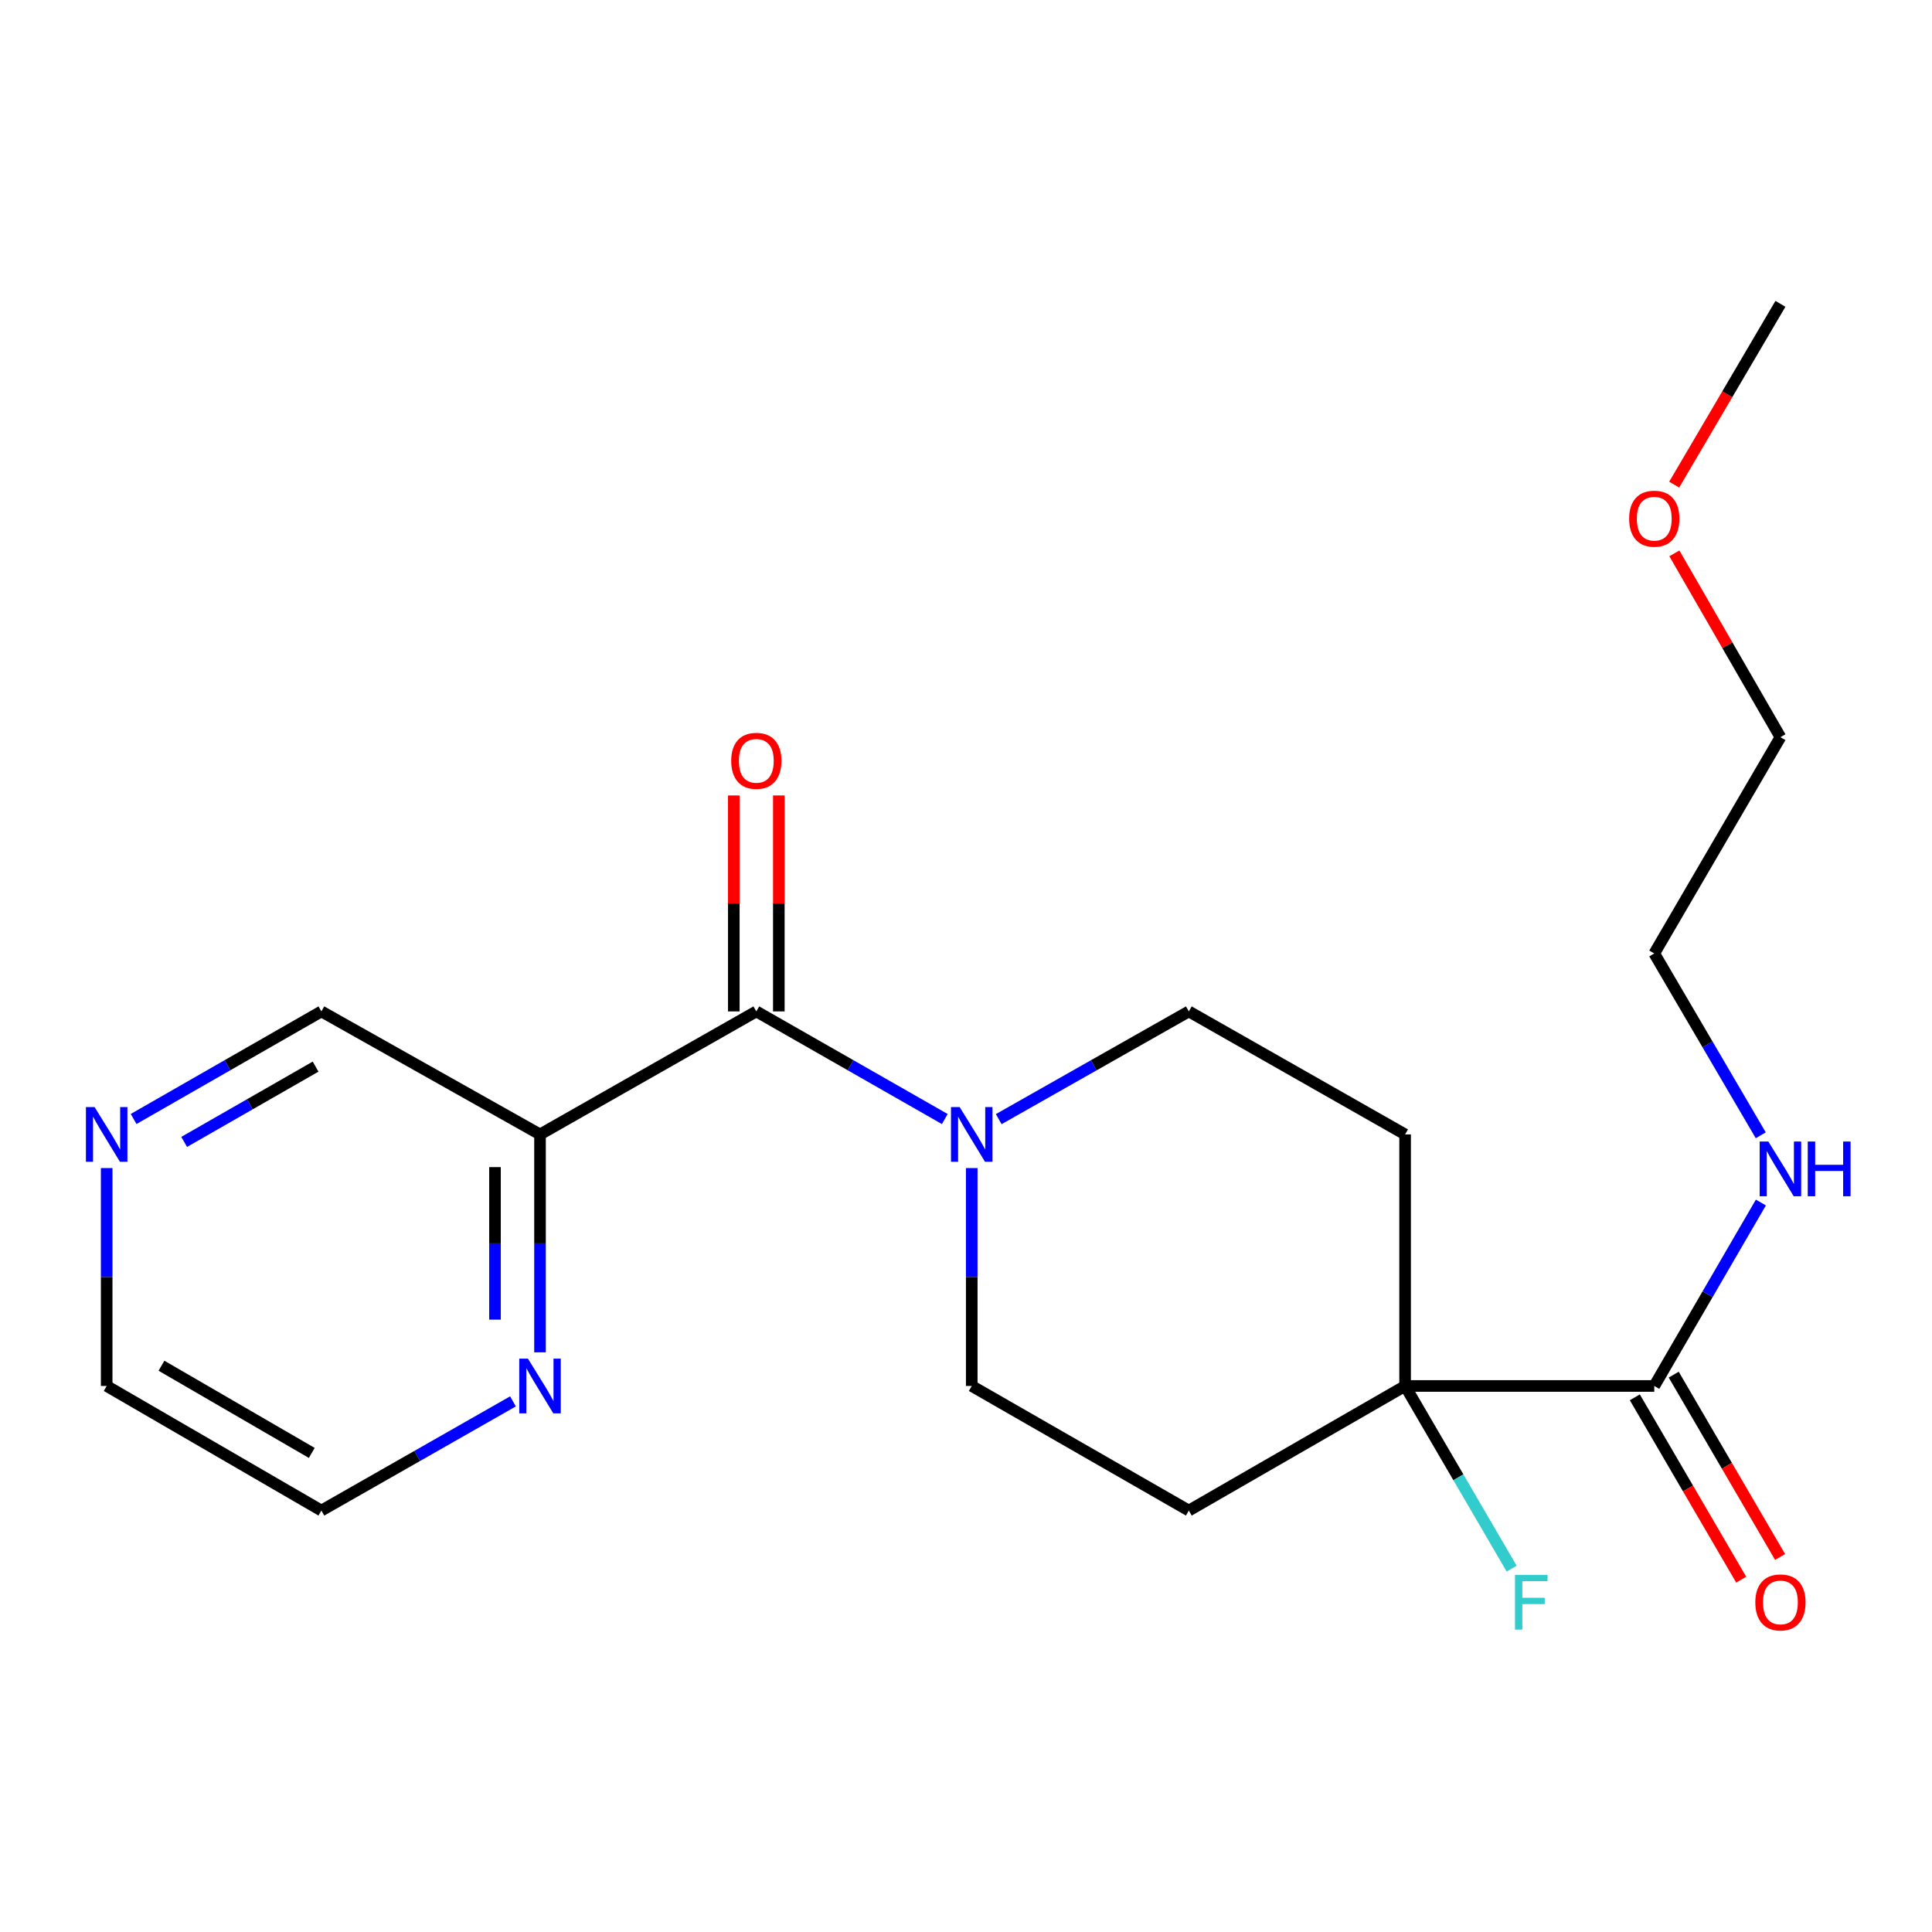 <?xml version='1.0' encoding='iso-8859-1'?>
<svg version='1.1' baseProfile='full'
              xmlns='http://www.w3.org/2000/svg'
                      xmlns:rdkit='http://www.rdkit.org/xml'
                      xmlns:xlink='http://www.w3.org/1999/xlink'
                  xml:space='preserve'
width='1000px' height='1000px' viewBox='0 0 1000 1000'>
<!-- END OF HEADER -->
<rect style='opacity:1.0;fill:#FFFFFF;stroke:none' width='1000' height='1000' x='0' y='0'> </rect>
<path class='bond-0' d='M 391.468,523.508 L 440.246,551.36' style='fill:none;fill-rule:evenodd;stroke:#000000;stroke-width:6px;stroke-linecap:butt;stroke-linejoin:miter;stroke-opacity:1' />
<path class='bond-0' d='M 440.246,551.36 L 489.023,579.212' style='fill:none;fill-rule:evenodd;stroke:#0000FF;stroke-width:6px;stroke-linecap:butt;stroke-linejoin:miter;stroke-opacity:1' />
<path class='bond-1' d='M 391.468,523.508 L 279.51,587.177' style='fill:none;fill-rule:evenodd;stroke:#000000;stroke-width:6px;stroke-linecap:butt;stroke-linejoin:miter;stroke-opacity:1' />
<path class='bond-9' d='M 403.12,523.508 L 403.12,467.618' style='fill:none;fill-rule:evenodd;stroke:#000000;stroke-width:6px;stroke-linecap:butt;stroke-linejoin:miter;stroke-opacity:1' />
<path class='bond-9' d='M 403.12,467.618 L 403.12,411.727' style='fill:none;fill-rule:evenodd;stroke:#FF0000;stroke-width:6px;stroke-linecap:butt;stroke-linejoin:miter;stroke-opacity:1' />
<path class='bond-9' d='M 379.816,523.508 L 379.816,467.618' style='fill:none;fill-rule:evenodd;stroke:#000000;stroke-width:6px;stroke-linecap:butt;stroke-linejoin:miter;stroke-opacity:1' />
<path class='bond-9' d='M 379.816,467.618 L 379.816,411.727' style='fill:none;fill-rule:evenodd;stroke:#FF0000;stroke-width:6px;stroke-linecap:butt;stroke-linejoin:miter;stroke-opacity:1' />
<path class='bond-7' d='M 502.973,604.592 L 502.973,660.984' style='fill:none;fill-rule:evenodd;stroke:#0000FF;stroke-width:6px;stroke-linecap:butt;stroke-linejoin:miter;stroke-opacity:1' />
<path class='bond-7' d='M 502.973,660.984 L 502.973,717.377' style='fill:none;fill-rule:evenodd;stroke:#000000;stroke-width:6px;stroke-linecap:butt;stroke-linejoin:miter;stroke-opacity:1' />
<path class='bond-8' d='M 516.942,579.262 L 566.138,551.385' style='fill:none;fill-rule:evenodd;stroke:#0000FF;stroke-width:6px;stroke-linecap:butt;stroke-linejoin:miter;stroke-opacity:1' />
<path class='bond-8' d='M 566.138,551.385 L 615.333,523.508' style='fill:none;fill-rule:evenodd;stroke:#000000;stroke-width:6px;stroke-linecap:butt;stroke-linejoin:miter;stroke-opacity:1' />
<path class='bond-6' d='M 279.51,587.177 L 279.51,643.569' style='fill:none;fill-rule:evenodd;stroke:#000000;stroke-width:6px;stroke-linecap:butt;stroke-linejoin:miter;stroke-opacity:1' />
<path class='bond-6' d='M 279.51,643.569 L 279.51,699.962' style='fill:none;fill-rule:evenodd;stroke:#0000FF;stroke-width:6px;stroke-linecap:butt;stroke-linejoin:miter;stroke-opacity:1' />
<path class='bond-6' d='M 256.206,604.095 L 256.206,643.569' style='fill:none;fill-rule:evenodd;stroke:#000000;stroke-width:6px;stroke-linecap:butt;stroke-linejoin:miter;stroke-opacity:1' />
<path class='bond-6' d='M 256.206,643.569 L 256.206,683.044' style='fill:none;fill-rule:evenodd;stroke:#0000FF;stroke-width:6px;stroke-linecap:butt;stroke-linejoin:miter;stroke-opacity:1' />
<path class='bond-14' d='M 279.51,587.177 L 166.347,523.508' style='fill:none;fill-rule:evenodd;stroke:#000000;stroke-width:6px;stroke-linecap:butt;stroke-linejoin:miter;stroke-opacity:1' />
<path class='bond-2' d='M 727.279,717.377 L 727.279,587.177' style='fill:none;fill-rule:evenodd;stroke:#000000;stroke-width:6px;stroke-linecap:butt;stroke-linejoin:miter;stroke-opacity:1' />
<path class='bond-3' d='M 727.279,717.377 L 856.248,717.377' style='fill:none;fill-rule:evenodd;stroke:#000000;stroke-width:6px;stroke-linecap:butt;stroke-linejoin:miter;stroke-opacity:1' />
<path class='bond-13' d='M 727.279,717.377 L 754.854,764.65' style='fill:none;fill-rule:evenodd;stroke:#000000;stroke-width:6px;stroke-linecap:butt;stroke-linejoin:miter;stroke-opacity:1' />
<path class='bond-13' d='M 754.854,764.65 L 782.429,811.922' style='fill:none;fill-rule:evenodd;stroke:#33CCCC;stroke-width:6px;stroke-linecap:butt;stroke-linejoin:miter;stroke-opacity:1' />
<path class='bond-21' d='M 727.279,717.377 L 615.333,781.862' style='fill:none;fill-rule:evenodd;stroke:#000000;stroke-width:6px;stroke-linecap:butt;stroke-linejoin:miter;stroke-opacity:1' />
<path class='bond-10' d='M 846.184,723.248 L 873.713,770.44' style='fill:none;fill-rule:evenodd;stroke:#000000;stroke-width:6px;stroke-linecap:butt;stroke-linejoin:miter;stroke-opacity:1' />
<path class='bond-10' d='M 873.713,770.44 L 901.241,817.633' style='fill:none;fill-rule:evenodd;stroke:#FF0000;stroke-width:6px;stroke-linecap:butt;stroke-linejoin:miter;stroke-opacity:1' />
<path class='bond-10' d='M 866.313,711.506 L 893.841,758.699' style='fill:none;fill-rule:evenodd;stroke:#000000;stroke-width:6px;stroke-linecap:butt;stroke-linejoin:miter;stroke-opacity:1' />
<path class='bond-10' d='M 893.841,758.699 L 921.37,805.891' style='fill:none;fill-rule:evenodd;stroke:#FF0000;stroke-width:6px;stroke-linecap:butt;stroke-linejoin:miter;stroke-opacity:1' />
<path class='bond-12' d='M 856.248,717.377 L 883.84,669.901' style='fill:none;fill-rule:evenodd;stroke:#000000;stroke-width:6px;stroke-linecap:butt;stroke-linejoin:miter;stroke-opacity:1' />
<path class='bond-12' d='M 883.84,669.901 L 911.431,622.426' style='fill:none;fill-rule:evenodd;stroke:#0000FF;stroke-width:6px;stroke-linecap:butt;stroke-linejoin:miter;stroke-opacity:1' />
<path class='bond-4' d='M 615.333,781.862 L 502.973,717.377' style='fill:none;fill-rule:evenodd;stroke:#000000;stroke-width:6px;stroke-linecap:butt;stroke-linejoin:miter;stroke-opacity:1' />
<path class='bond-5' d='M 727.279,587.177 L 615.333,523.508' style='fill:none;fill-rule:evenodd;stroke:#000000;stroke-width:6px;stroke-linecap:butt;stroke-linejoin:miter;stroke-opacity:1' />
<path class='bond-16' d='M 265.513,725.352 L 215.93,753.607' style='fill:none;fill-rule:evenodd;stroke:#0000FF;stroke-width:6px;stroke-linecap:butt;stroke-linejoin:miter;stroke-opacity:1' />
<path class='bond-16' d='M 215.93,753.607 L 166.347,781.862' style='fill:none;fill-rule:evenodd;stroke:#000000;stroke-width:6px;stroke-linecap:butt;stroke-linejoin:miter;stroke-opacity:1' />
<path class='bond-11' d='M 69.159,579.189 L 117.753,551.349' style='fill:none;fill-rule:evenodd;stroke:#0000FF;stroke-width:6px;stroke-linecap:butt;stroke-linejoin:miter;stroke-opacity:1' />
<path class='bond-11' d='M 117.753,551.349 L 166.347,523.508' style='fill:none;fill-rule:evenodd;stroke:#000000;stroke-width:6px;stroke-linecap:butt;stroke-linejoin:miter;stroke-opacity:1' />
<path class='bond-11' d='M 95.322,591.057 L 129.338,571.568' style='fill:none;fill-rule:evenodd;stroke:#0000FF;stroke-width:6px;stroke-linecap:butt;stroke-linejoin:miter;stroke-opacity:1' />
<path class='bond-11' d='M 129.338,571.568 L 163.353,552.08' style='fill:none;fill-rule:evenodd;stroke:#000000;stroke-width:6px;stroke-linecap:butt;stroke-linejoin:miter;stroke-opacity:1' />
<path class='bond-17' d='M 55.217,604.592 L 55.217,660.984' style='fill:none;fill-rule:evenodd;stroke:#0000FF;stroke-width:6px;stroke-linecap:butt;stroke-linejoin:miter;stroke-opacity:1' />
<path class='bond-17' d='M 55.217,660.984 L 55.217,717.377' style='fill:none;fill-rule:evenodd;stroke:#000000;stroke-width:6px;stroke-linecap:butt;stroke-linejoin:miter;stroke-opacity:1' />
<path class='bond-18' d='M 911.364,587.627 L 883.806,540.569' style='fill:none;fill-rule:evenodd;stroke:#0000FF;stroke-width:6px;stroke-linecap:butt;stroke-linejoin:miter;stroke-opacity:1' />
<path class='bond-18' d='M 883.806,540.569 L 856.248,493.512' style='fill:none;fill-rule:evenodd;stroke:#000000;stroke-width:6px;stroke-linecap:butt;stroke-linejoin:miter;stroke-opacity:1' />
<path class='bond-15' d='M 866.649,286.417 L 894.099,333.992' style='fill:none;fill-rule:evenodd;stroke:#FF0000;stroke-width:6px;stroke-linecap:butt;stroke-linejoin:miter;stroke-opacity:1' />
<path class='bond-15' d='M 894.099,333.992 L 921.549,381.566' style='fill:none;fill-rule:evenodd;stroke:#000000;stroke-width:6px;stroke-linecap:butt;stroke-linejoin:miter;stroke-opacity:1' />
<path class='bond-20' d='M 866.556,250.848 L 894.052,204.055' style='fill:none;fill-rule:evenodd;stroke:#FF0000;stroke-width:6px;stroke-linecap:butt;stroke-linejoin:miter;stroke-opacity:1' />
<path class='bond-20' d='M 894.052,204.055 L 921.549,157.261' style='fill:none;fill-rule:evenodd;stroke:#000000;stroke-width:6px;stroke-linecap:butt;stroke-linejoin:miter;stroke-opacity:1' />
<path class='bond-22' d='M 166.347,781.862 L 55.217,717.377' style='fill:none;fill-rule:evenodd;stroke:#000000;stroke-width:6px;stroke-linecap:butt;stroke-linejoin:miter;stroke-opacity:1' />
<path class='bond-22' d='M 161.373,752.033 L 83.582,706.894' style='fill:none;fill-rule:evenodd;stroke:#000000;stroke-width:6px;stroke-linecap:butt;stroke-linejoin:miter;stroke-opacity:1' />
<path class='bond-19' d='M 856.248,493.512 L 921.549,381.566' style='fill:none;fill-rule:evenodd;stroke:#000000;stroke-width:6px;stroke-linecap:butt;stroke-linejoin:miter;stroke-opacity:1' />
<path  class='atom-1' d='M 496.713 573.017
L 505.993 588.017
Q 506.913 589.497, 508.393 592.177
Q 509.873 594.857, 509.953 595.017
L 509.953 573.017
L 513.713 573.017
L 513.713 601.337
L 509.833 601.337
L 499.873 584.937
Q 498.713 583.017, 497.473 580.817
Q 496.273 578.617, 495.913 577.937
L 495.913 601.337
L 492.233 601.337
L 492.233 573.017
L 496.713 573.017
' fill='#0000FF'/>
<path  class='atom-7' d='M 273.25 703.217
L 282.53 718.217
Q 283.45 719.697, 284.93 722.377
Q 286.41 725.057, 286.49 725.217
L 286.49 703.217
L 290.25 703.217
L 290.25 731.537
L 286.37 731.537
L 276.41 715.137
Q 275.25 713.217, 274.01 711.017
Q 272.81 708.817, 272.45 708.137
L 272.45 731.537
L 268.77 731.537
L 268.77 703.217
L 273.25 703.217
' fill='#0000FF'/>
<path  class='atom-10' d='M 378.468 393.803
Q 378.468 387.003, 381.828 383.203
Q 385.188 379.403, 391.468 379.403
Q 397.748 379.403, 401.108 383.203
Q 404.468 387.003, 404.468 393.803
Q 404.468 400.683, 401.068 404.603
Q 397.668 408.483, 391.468 408.483
Q 385.228 408.483, 381.828 404.603
Q 378.468 400.723, 378.468 393.803
M 391.468 405.283
Q 395.788 405.283, 398.108 402.403
Q 400.468 399.483, 400.468 393.803
Q 400.468 388.243, 398.108 385.443
Q 395.788 382.603, 391.468 382.603
Q 387.148 382.603, 384.788 385.403
Q 382.468 388.203, 382.468 393.803
Q 382.468 399.523, 384.788 402.403
Q 387.148 405.283, 391.468 405.283
' fill='#FF0000'/>
<path  class='atom-11' d='M 908.549 829.402
Q 908.549 822.602, 911.909 818.802
Q 915.269 815.002, 921.549 815.002
Q 927.829 815.002, 931.189 818.802
Q 934.549 822.602, 934.549 829.402
Q 934.549 836.282, 931.149 840.202
Q 927.749 844.082, 921.549 844.082
Q 915.309 844.082, 911.909 840.202
Q 908.549 836.322, 908.549 829.402
M 921.549 840.882
Q 925.869 840.882, 928.189 838.002
Q 930.549 835.082, 930.549 829.402
Q 930.549 823.842, 928.189 821.042
Q 925.869 818.202, 921.549 818.202
Q 917.229 818.202, 914.869 821.002
Q 912.549 823.802, 912.549 829.402
Q 912.549 835.122, 914.869 838.002
Q 917.229 840.882, 921.549 840.882
' fill='#FF0000'/>
<path  class='atom-12' d='M 48.957 573.017
L 58.237 588.017
Q 59.157 589.497, 60.637 592.177
Q 62.117 594.857, 62.197 595.017
L 62.197 573.017
L 65.957 573.017
L 65.957 601.337
L 62.077 601.337
L 52.117 584.937
Q 50.957 583.017, 49.717 580.817
Q 48.517 578.617, 48.157 577.937
L 48.157 601.337
L 44.477 601.337
L 44.477 573.017
L 48.957 573.017
' fill='#0000FF'/>
<path  class='atom-13' d='M 915.289 590.857
L 924.569 605.857
Q 925.489 607.337, 926.969 610.017
Q 928.449 612.697, 928.529 612.857
L 928.529 590.857
L 932.289 590.857
L 932.289 619.177
L 928.409 619.177
L 918.449 602.777
Q 917.289 600.857, 916.049 598.657
Q 914.849 596.457, 914.489 595.777
L 914.489 619.177
L 910.809 619.177
L 910.809 590.857
L 915.289 590.857
' fill='#0000FF'/>
<path  class='atom-13' d='M 935.689 590.857
L 939.529 590.857
L 939.529 602.897
L 954.009 602.897
L 954.009 590.857
L 957.849 590.857
L 957.849 619.177
L 954.009 619.177
L 954.009 606.097
L 939.529 606.097
L 939.529 619.177
L 935.689 619.177
L 935.689 590.857
' fill='#0000FF'/>
<path  class='atom-14' d='M 784.159 815.162
L 800.999 815.162
L 800.999 818.402
L 787.959 818.402
L 787.959 827.002
L 799.559 827.002
L 799.559 830.282
L 787.959 830.282
L 787.959 843.482
L 784.159 843.482
L 784.159 815.162
' fill='#33CCCC'/>
<path  class='atom-16' d='M 843.248 268.471
Q 843.248 261.671, 846.608 257.871
Q 849.968 254.071, 856.248 254.071
Q 862.528 254.071, 865.888 257.871
Q 869.248 261.671, 869.248 268.471
Q 869.248 275.351, 865.848 279.271
Q 862.448 283.151, 856.248 283.151
Q 850.008 283.151, 846.608 279.271
Q 843.248 275.391, 843.248 268.471
M 856.248 279.951
Q 860.568 279.951, 862.888 277.071
Q 865.248 274.151, 865.248 268.471
Q 865.248 262.911, 862.888 260.111
Q 860.568 257.271, 856.248 257.271
Q 851.928 257.271, 849.568 260.071
Q 847.248 262.871, 847.248 268.471
Q 847.248 274.191, 849.568 277.071
Q 851.928 279.951, 856.248 279.951
' fill='#FF0000'/>
</svg>
